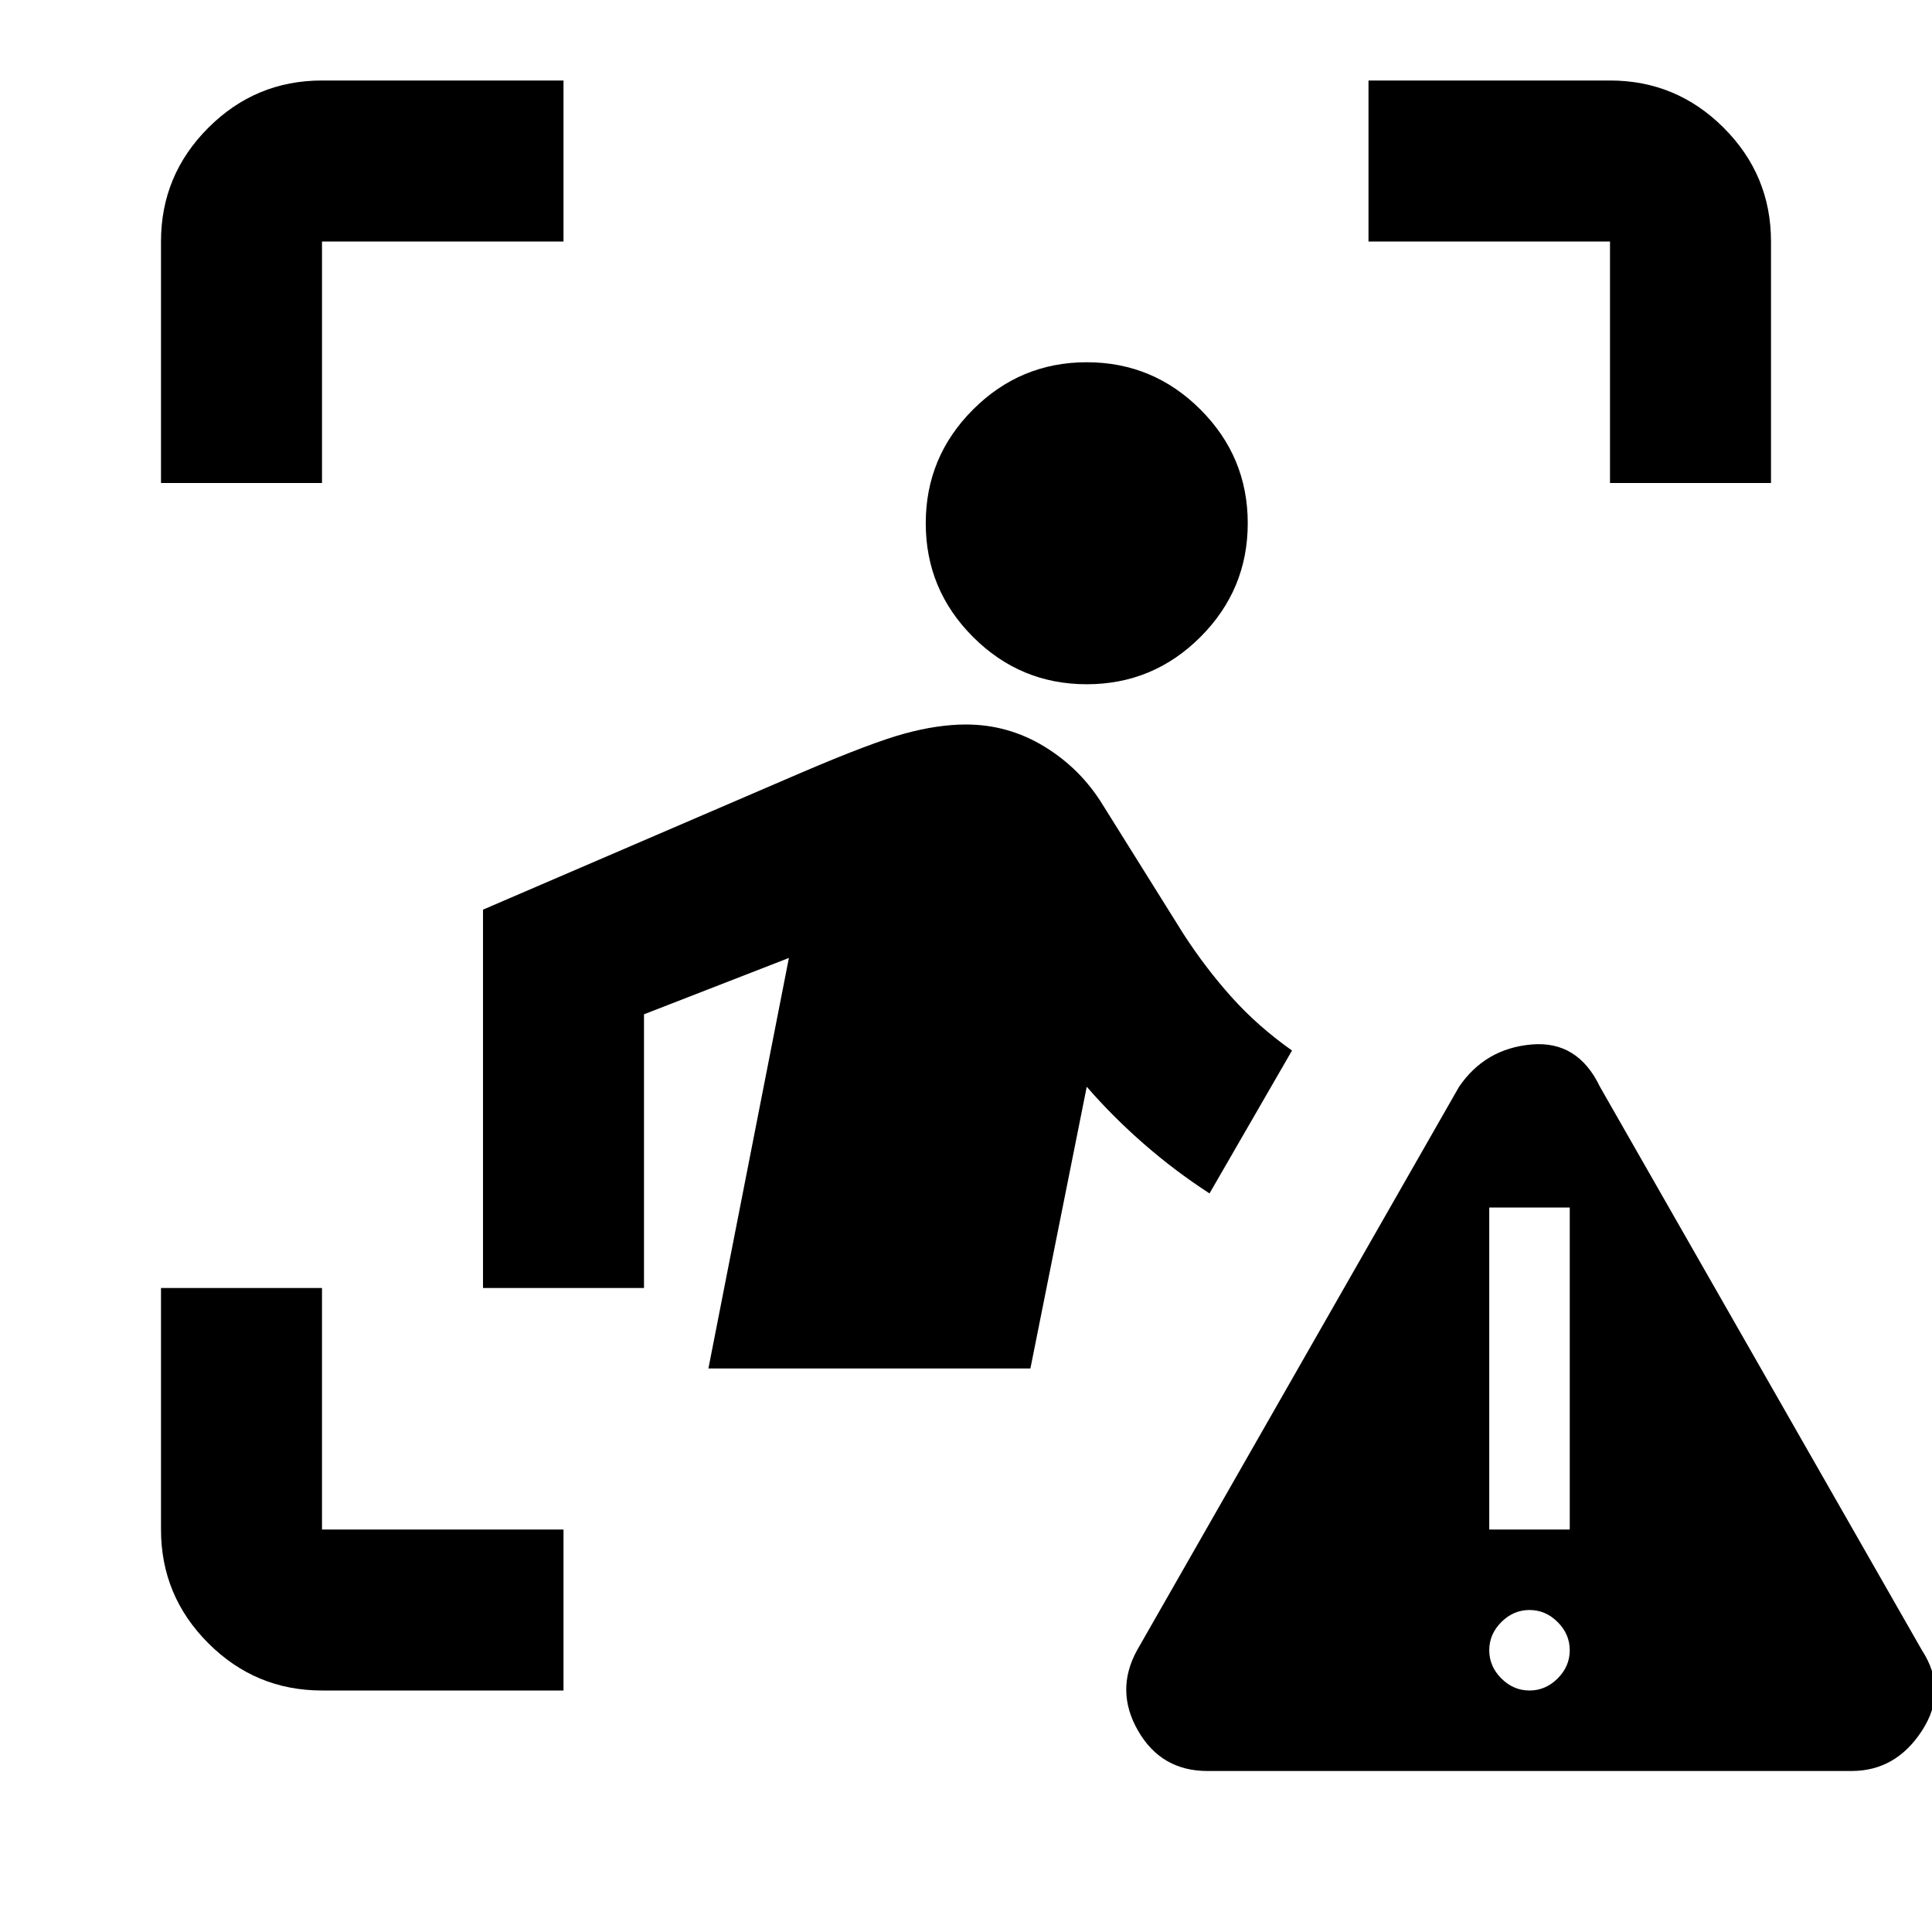 <svg fill="#000000" width="24px" viewBox="0 -960 960 960" height="24px" xmlns="http://www.w3.org/2000/svg"><path d="M80-720v-120q0-33 23.5-56.5T160-920h120v80H160v120H80Zm200 600H160q-33 0-56.5-23.5T80-200v-120h80v120h120v80Zm520-600v-120H680v-80h120q33 0 56.5 23.5T880-840v120h-80ZM540-620q-33 0-56.5-23.5T460-700q0-33 23.5-56.5T540-780q33 0 56.5 23.5T620-700q0 33-23.5 56.5T540-620ZM352-280l40-204-72 28v136h-80v-188l158-68q35-15 51.5-19.5T480-600q21 0 39 11t29 29l40 64q11 17 24 31.5t30 26.5l-41 71q-17-11-32.5-24.5T540-420l-28 140H352ZM600-80q-23 0-34.5-20t-.5-40l160-280q13-19 36-21t34 21l160 280q13 20 0 40t-35 20H600Zm160-40q8 0 14-6t6-14q0-8-6-14t-14-6q-8 0-14 6t-6 14q0 8 6 14t14 6Zm-20-80h40v-160h-40v160Z"></path></svg>